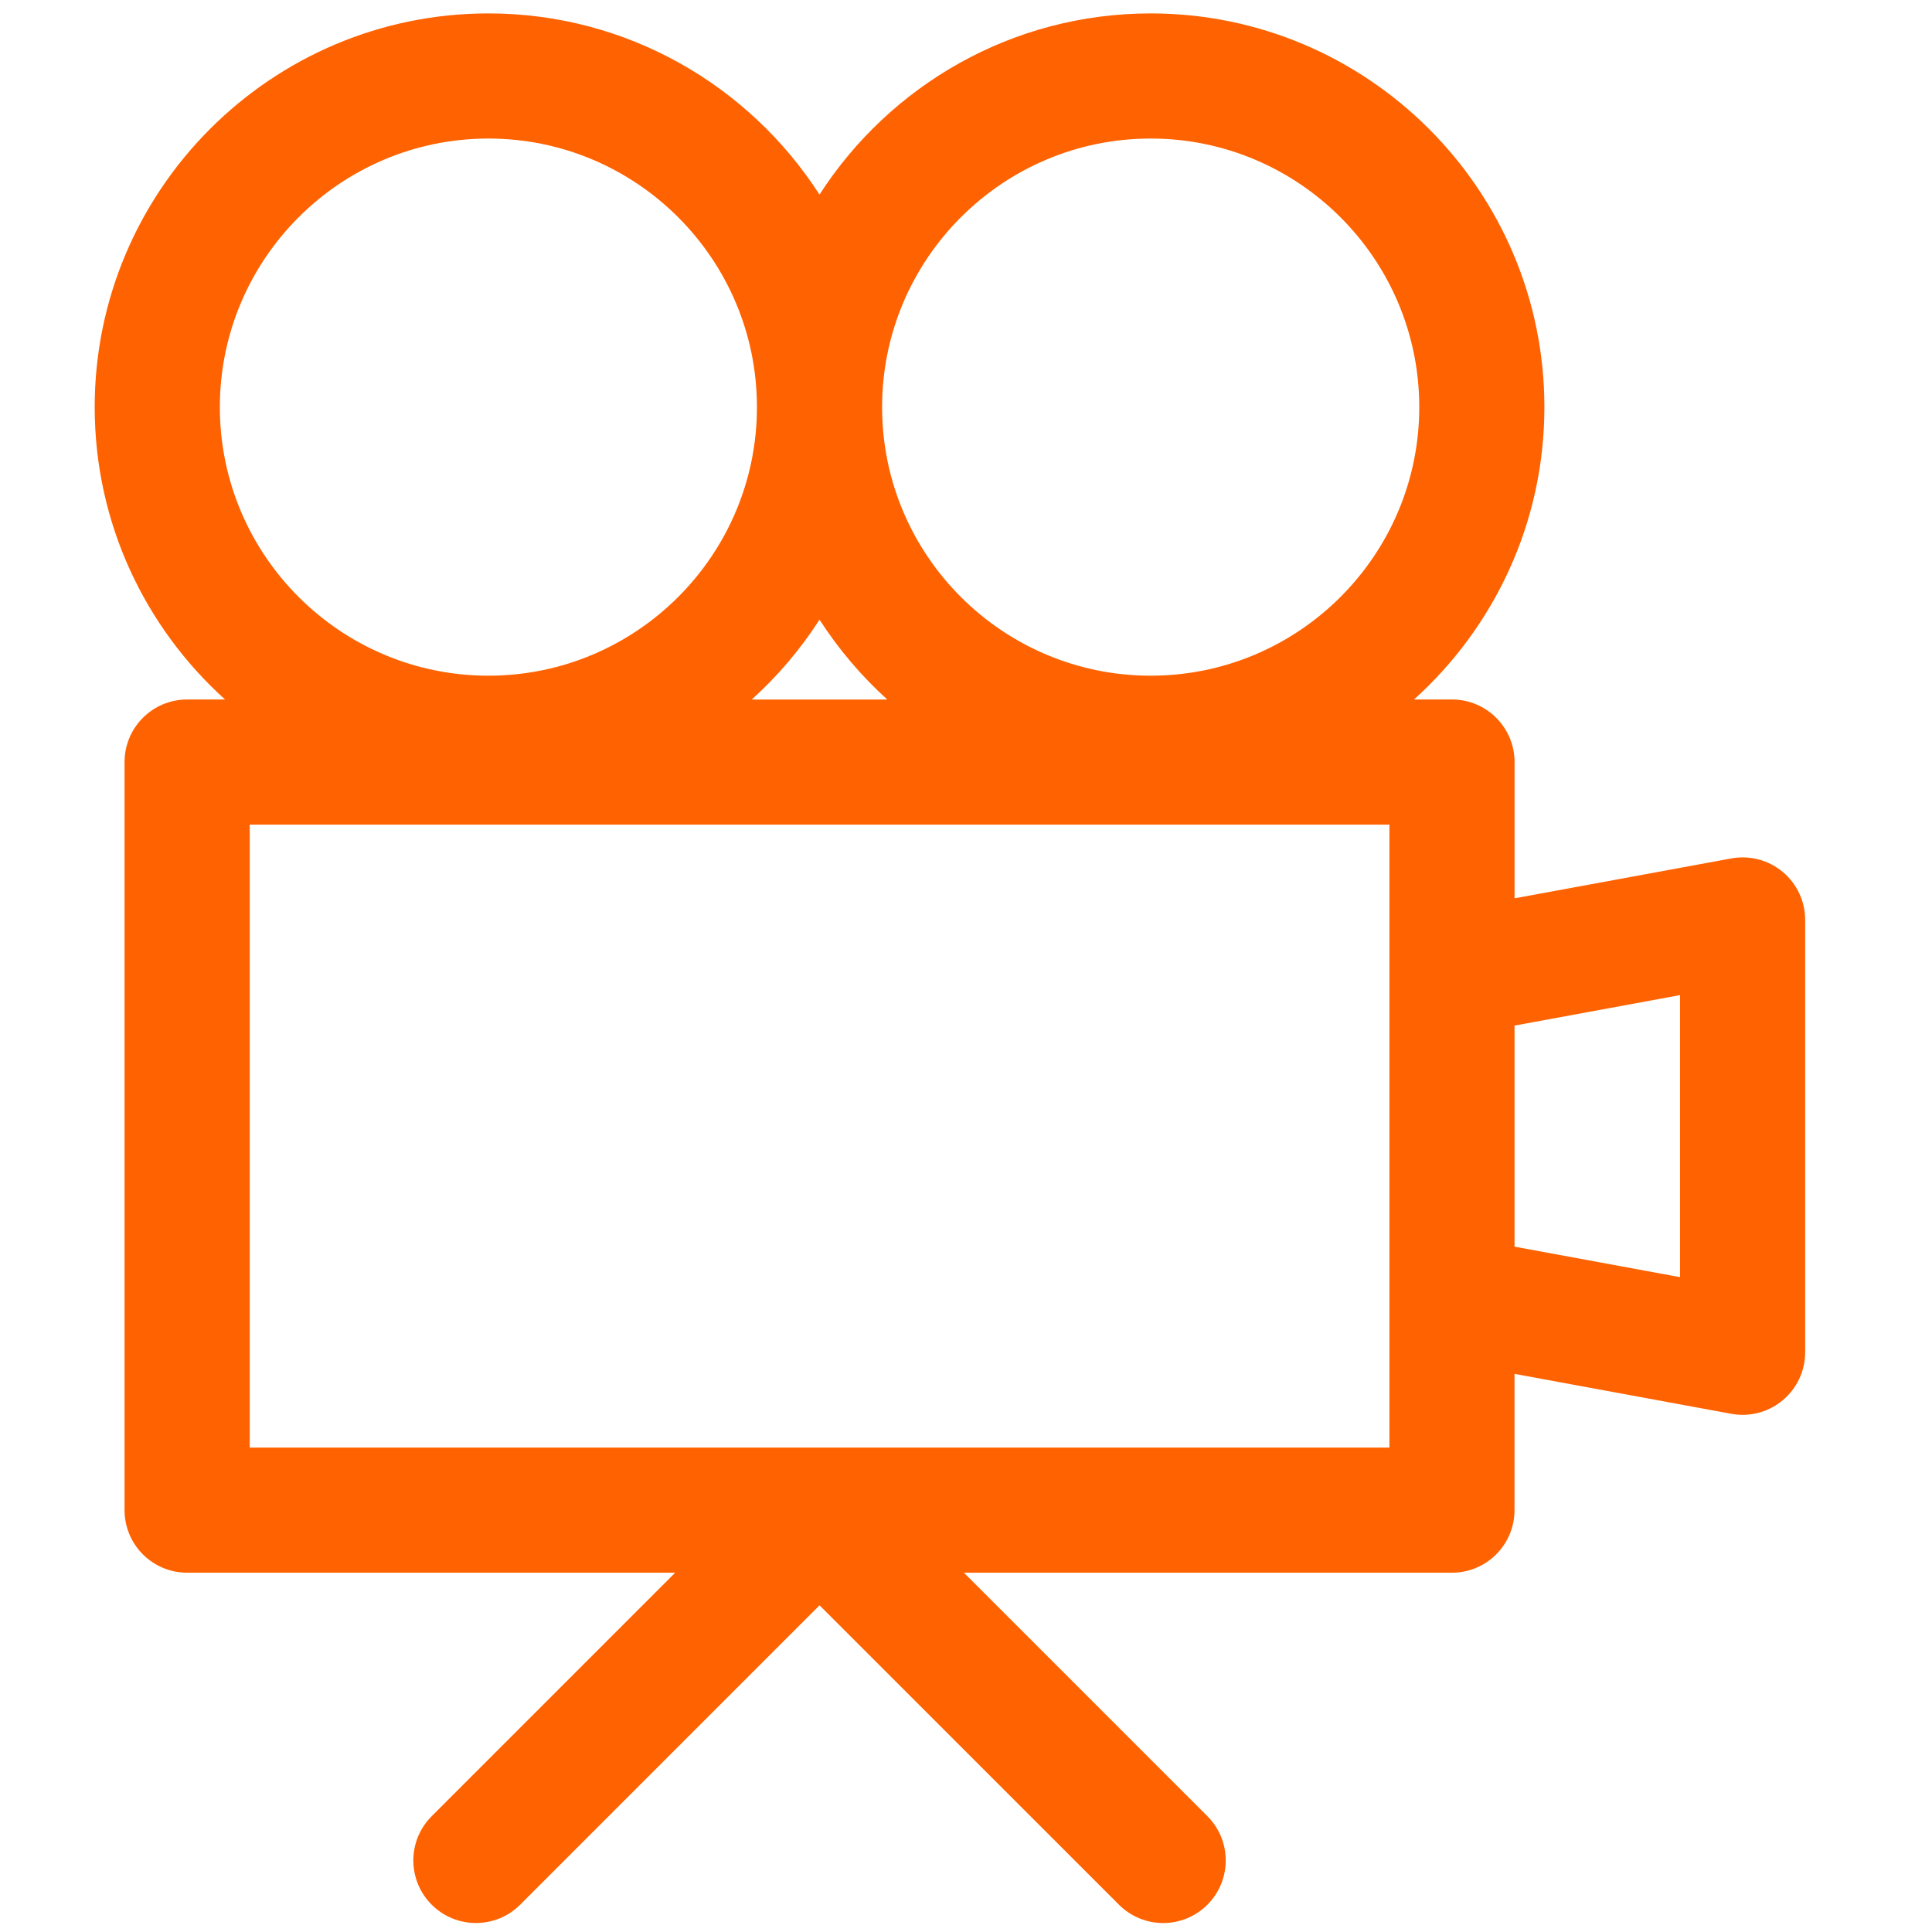 <?xml version="1.0" encoding="utf-8"?>
<!-- Generator: Adobe Illustrator 16.0.0, SVG Export Plug-In . SVG Version: 6.00 Build 0)  -->
<!DOCTYPE svg PUBLIC "-//W3C//DTD SVG 1.1//EN" "http://www.w3.org/Graphics/SVG/1.1/DTD/svg11.dtd">
<svg version="1.1" id="Layer_1" xmlns="http://www.w3.org/2000/svg" xmlns:xlink="http://www.w3.org/1999/xlink" x="0px" y="0px"
	 width="72px" height="72px" viewBox="0 0 72 72" enable-background="new 0 0 72 72" xml:space="preserve">
<g>
	<path fill="#FF6200" d="M66.435,32.492c-0.532-0.443-1.233-0.626-1.915-0.501l-8.077,1.487V28.4c0-1.288-1.045-2.332-2.331-2.332
		h-1.416c2.981-2.688,4.859-6.576,4.859-10.896c0-8.09-6.583-14.672-14.673-14.672c-5.174,0-9.728,2.694-12.341,6.752
		C27.928,3.194,23.375,0.5,18.202,0.5c-8.091,0-14.673,6.582-14.673,14.672c0,4.32,1.879,8.209,4.858,10.896H6.974
		c-1.288,0-2.332,1.044-2.332,2.332v27.879c0,1.287,1.044,2.331,2.332,2.331h18.188l-9.074,9.075c-0.912,0.91-0.912,2.387,0,3.297
		c0.91,0.91,2.387,0.91,3.298,0l11.156-11.157L41.7,70.982c0.455,0.455,1.052,0.684,1.648,0.684s1.194-0.229,1.649-0.684
		c0.909-0.91,0.909-2.387,0-3.297l-9.075-9.075h18.188c1.287,0,2.331-1.044,2.331-2.331V51.2l8.077,1.488
		c0.141,0.025,0.282,0.039,0.423,0.039c0.541,0,1.069-0.188,1.492-0.541c0.532-0.441,0.84-1.099,0.84-1.791V34.284
		C67.274,33.592,66.967,32.936,66.435,32.492L66.435,32.492z M42.883,5.163c5.519,0,10.009,4.491,10.009,10.01
		s-4.49,10.008-10.009,10.008c-5.52,0-10.01-4.488-10.01-10.008C32.873,9.654,37.363,5.163,42.883,5.163L42.883,5.163z
		 M30.541,23.094c0.711,1.1,1.559,2.102,2.527,2.976h-5.054C28.984,25.195,29.833,24.193,30.541,23.094L30.541,23.094z
		 M8.193,15.173c0-5.519,4.489-10.01,10.009-10.01c5.519,0,10.007,4.491,10.007,10.01s-4.488,10.008-10.007,10.008
		C12.683,25.181,8.193,20.692,8.193,15.173L8.193,15.173z M51.779,53.948H9.306V30.732h42.474V53.948z M62.61,47.596l-6.168-1.137
		v-8.238l6.168-1.136V47.596z M62.61,47.596"/>
</g>
</svg>
